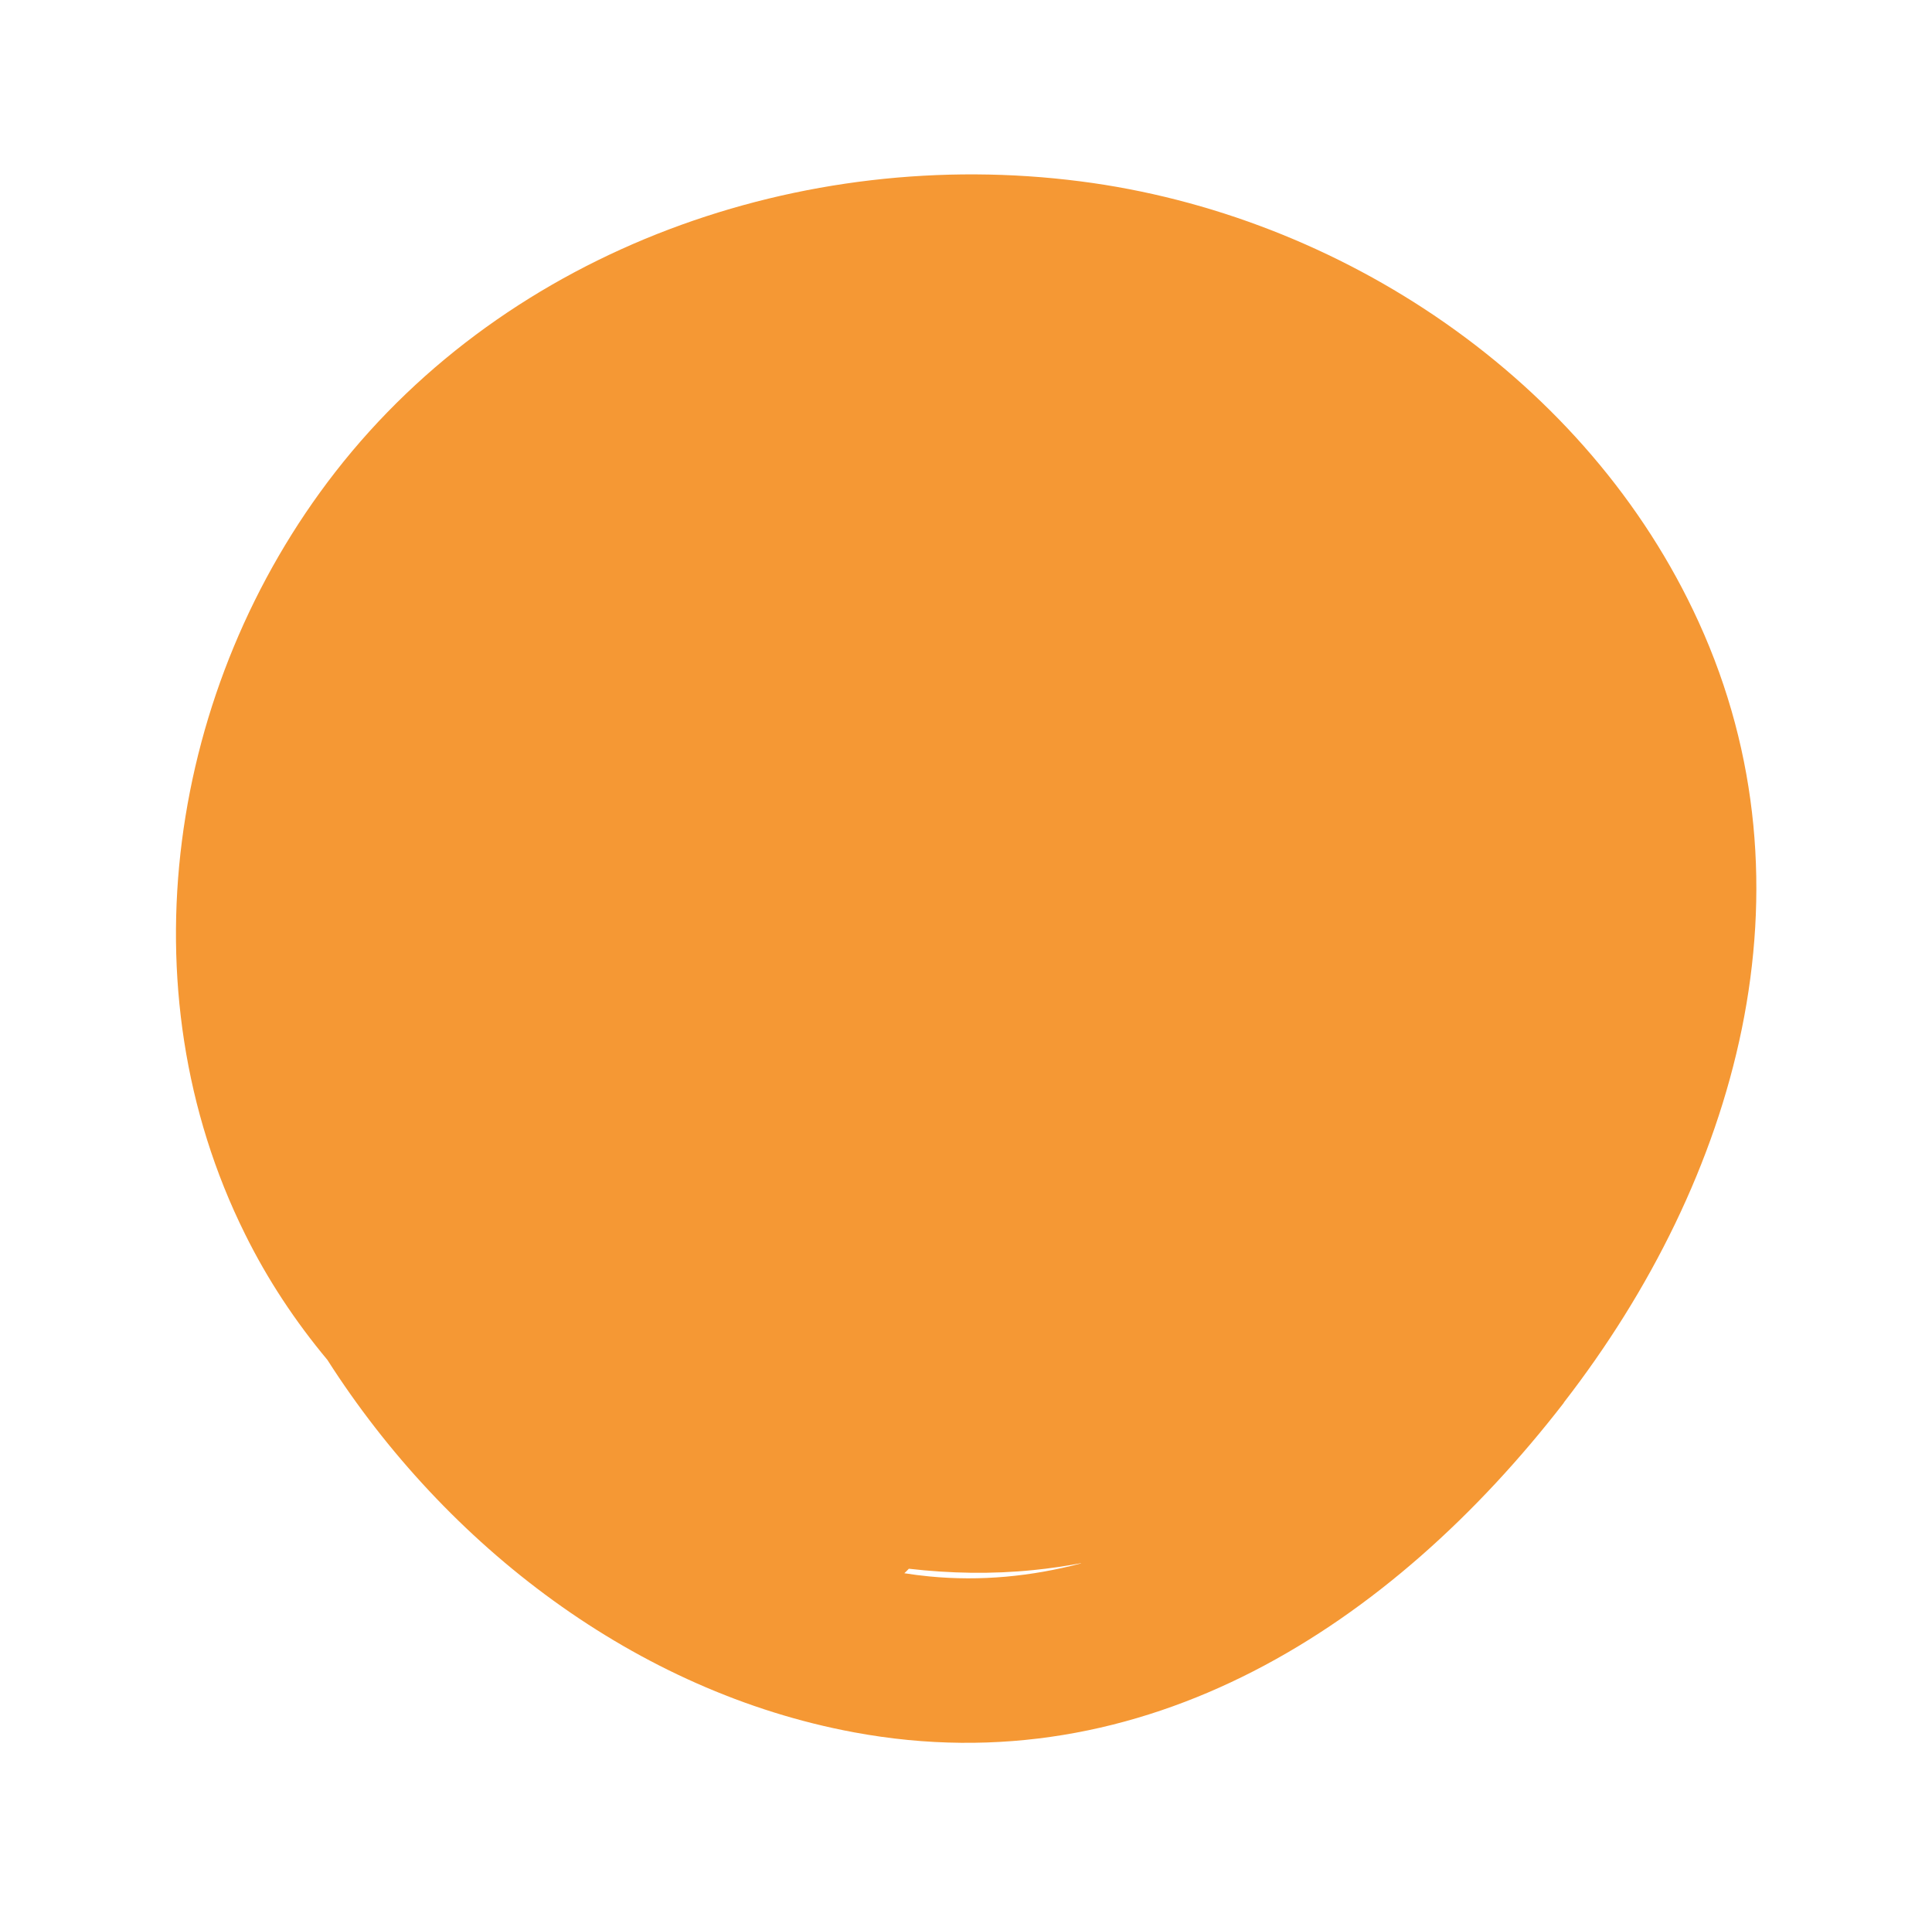 <?xml version="1.0" encoding="UTF-8"?>
<svg id="Capa_1" data-name="Capa 1" xmlns="http://www.w3.org/2000/svg" viewBox="0 0 73 72.42">
  <defs>
    <style>
      .cls-1 {
        fill: #f59834;
      }
    </style>
  </defs>
  <path class="cls-1" d="M59.09,52.99c-6.51,8.41-15.84,14.49-26.82,12.45-8.24-1.53-15.41-7.04-19.9-14.07-1.21-1.45-2.26-3.03-3.11-4.75-4.62-9.29-2.88-20.71,3.41-28.79,6.58-8.45,17.66-12.33,28.15-10.98,9.84,1.26,19.19,7.5,23.36,16.64,4.61,10.09,1.45,21.05-5.09,29.49Zm-18.24,6.06c-.59,.11-1.19,.2-1.8,.26-1.57,.16-3.15,.13-4.71-.05-.05,.06-.11,.11-.17,.17,.31,.05,.63,.09,.94,.12,1.95,.19,3.87,0,5.73-.49Z"/>
</svg>